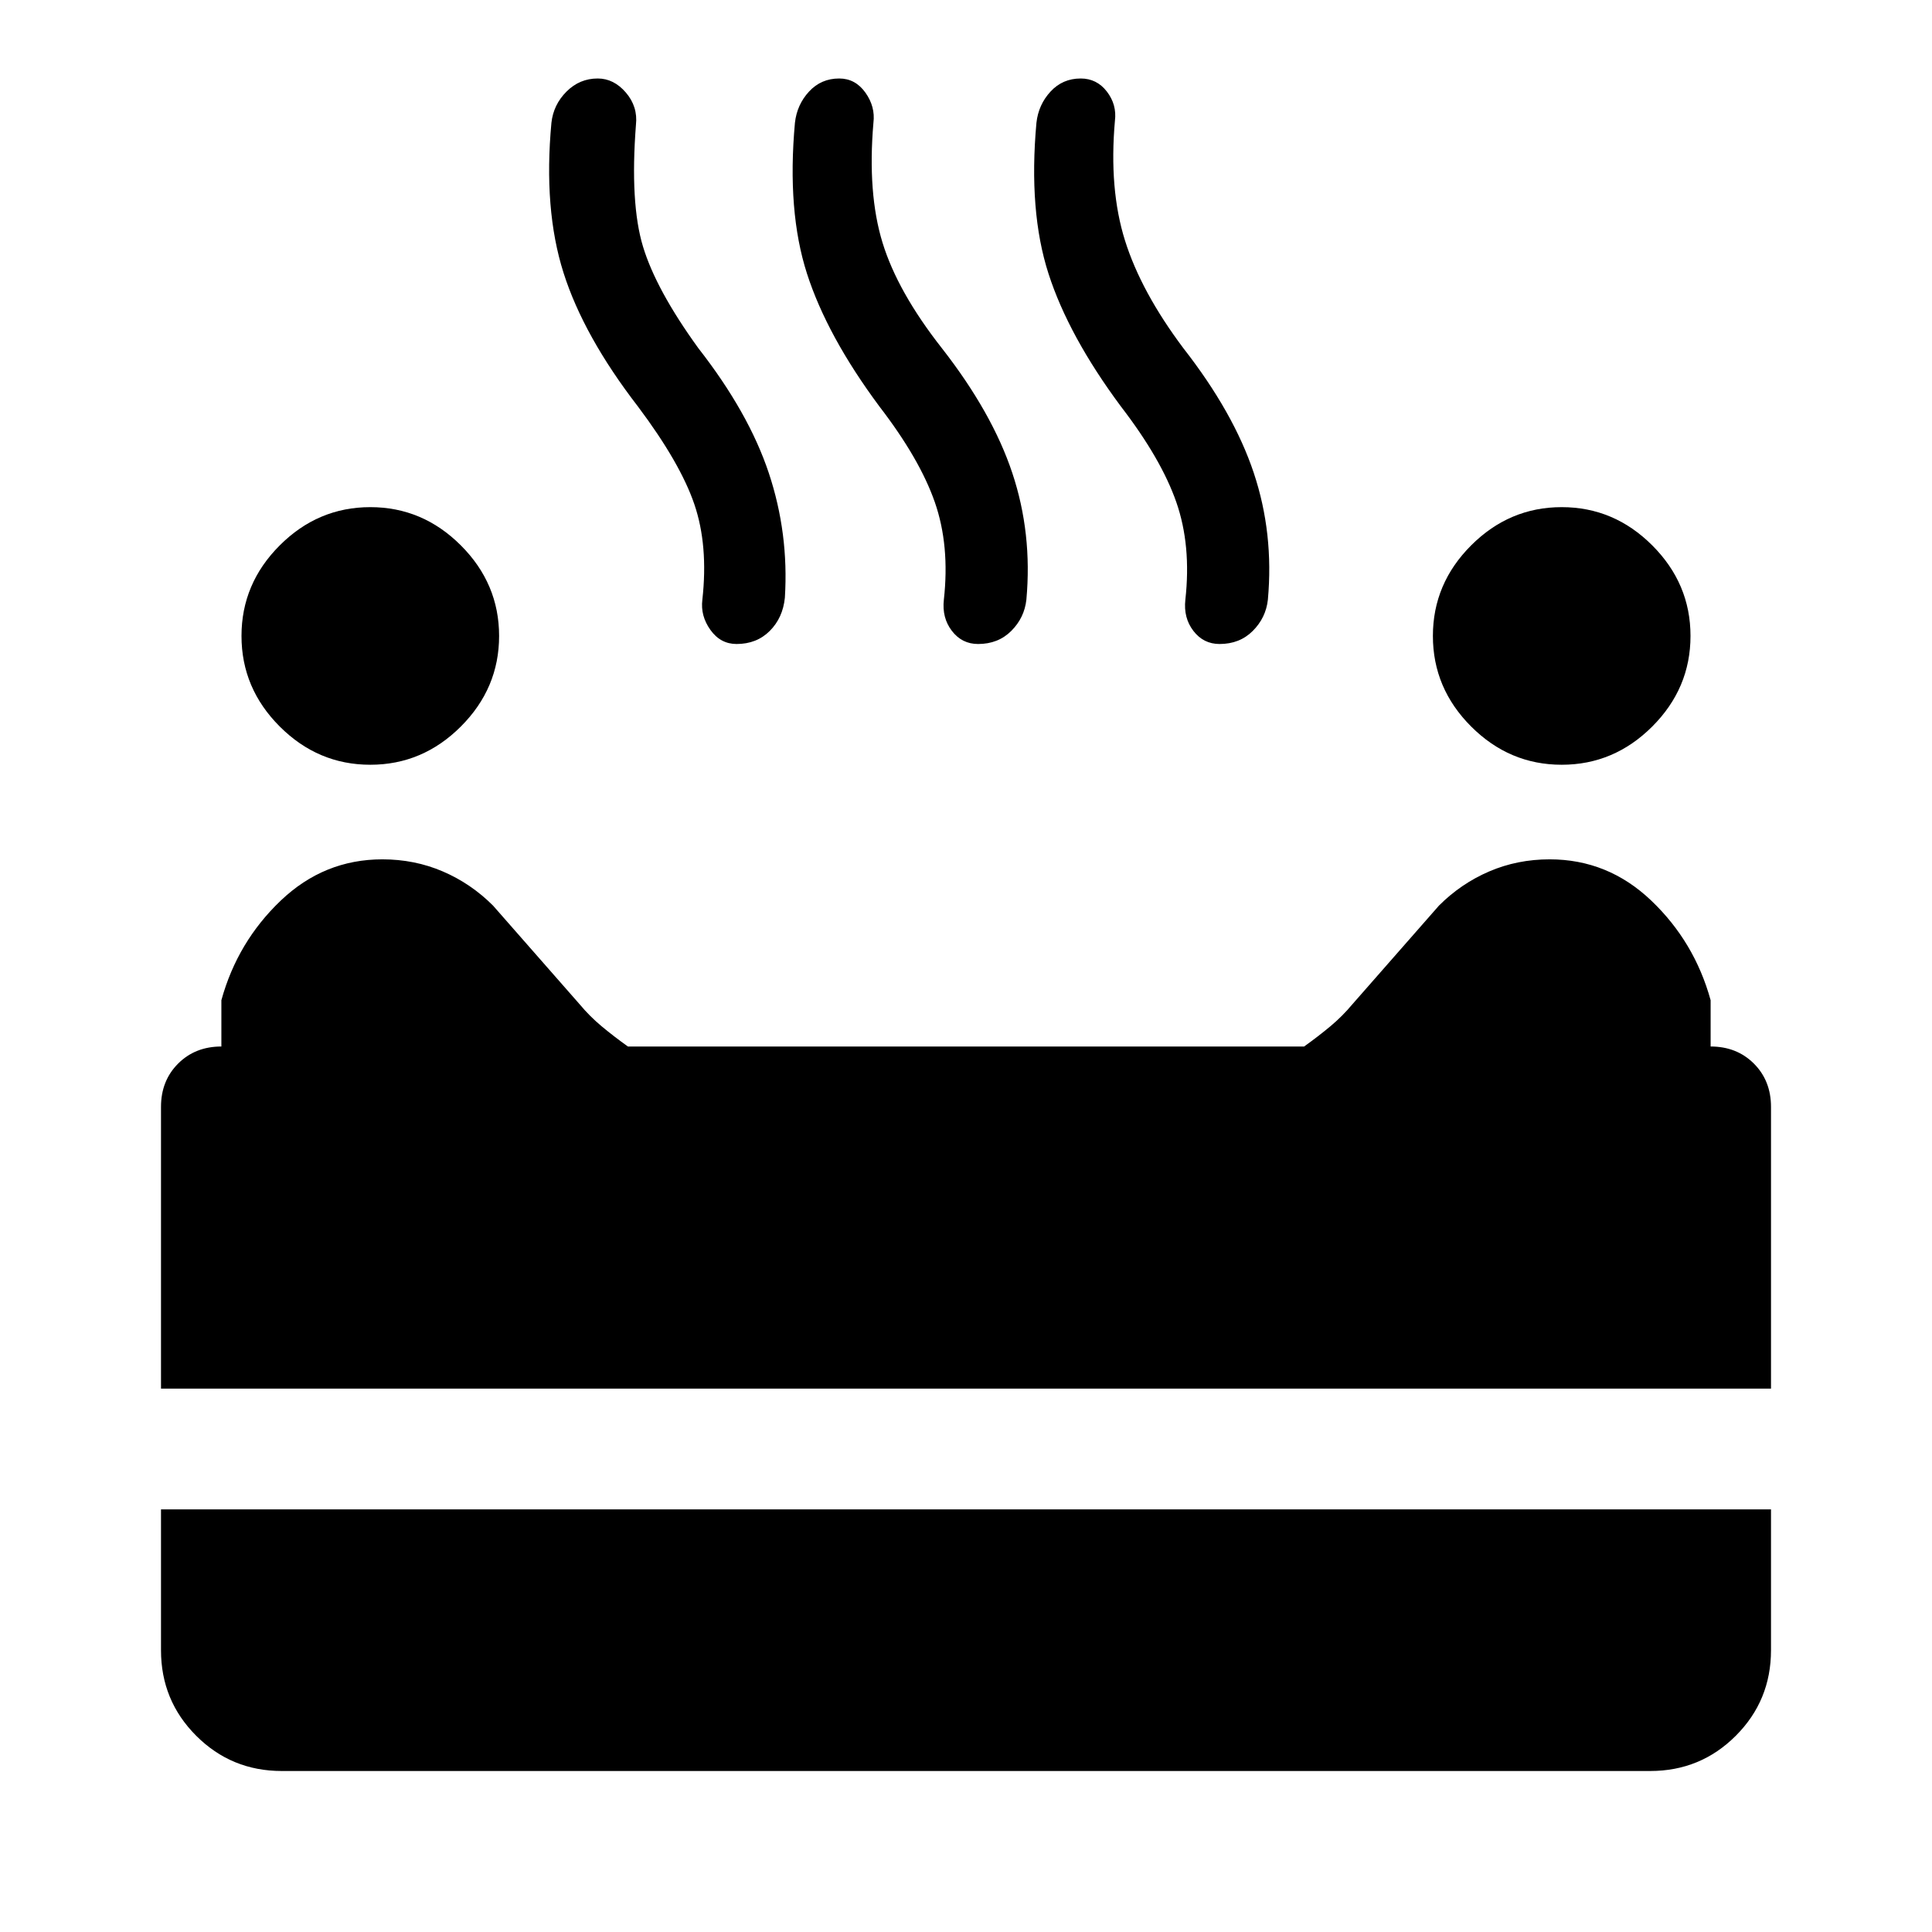 <svg xmlns="http://www.w3.org/2000/svg" width="48" height="48" viewBox="0 -960 960 960"><path d="M776-580q-26 0-45-19t-19-45q0-26 19-45t45-19q26 0 45 19t19 45q0 26-19 45t-45 19Zm-592 0q-26 0-45-19t-19-45q0-26 19-45t45-19q26 0 45 19t19 45q0 26-19 45t-45 19Zm182-60q-8 0-13-7t-4-15q3-27-4-47.5T317-758q-27-35-37-66.5t-6-74.5q1-9 7.5-15.5T297-921q8 0 14 7t5 16q-3 39 3.5 60.5T347-787q25 32 35 62t8 62q-1 10-7.5 16.5T366-640Zm120 0q-8 0-13-6.5t-4-15.5q3-27-4.5-48.5T437-758q-26-35-36-66t-6-75q1-9 7-15.5t15-6.5q8 0 13 7t4 15q-3 35 4.5 59.5T468-787q25 32 35 62t7 63q-1 9-7.5 15.5T486-640Zm120 0q-8 0-13-6.5t-4-15.5q3-27-4.5-48.5T557-758q-26-35-36-66t-6-75q1-9 7-15.5t15-6.5q8 0 13 6.5t4 14.5q-3 34 5 59.5t29 53.5q25 32 35 62t7 63q-1 9-7.5 15.5T606-640ZM80-270v-140q0-13 8.5-21.5T110-440v-23q8-29 29.5-49.5T190-533q16 0 30 6t25 17l43 49q5 6 11 11t13 10h336q7-5 13-10t11-11l43-49q11-11 25-17t30-6q29 0 50.5 20.5T850-463v23q13 0 21.5 8.5T880-410v140H80Zm60 190q-25 0-42.5-17.5T80-140v-70h800v70q0 25-17.5 42.5T820-80H140Z"/></svg>
